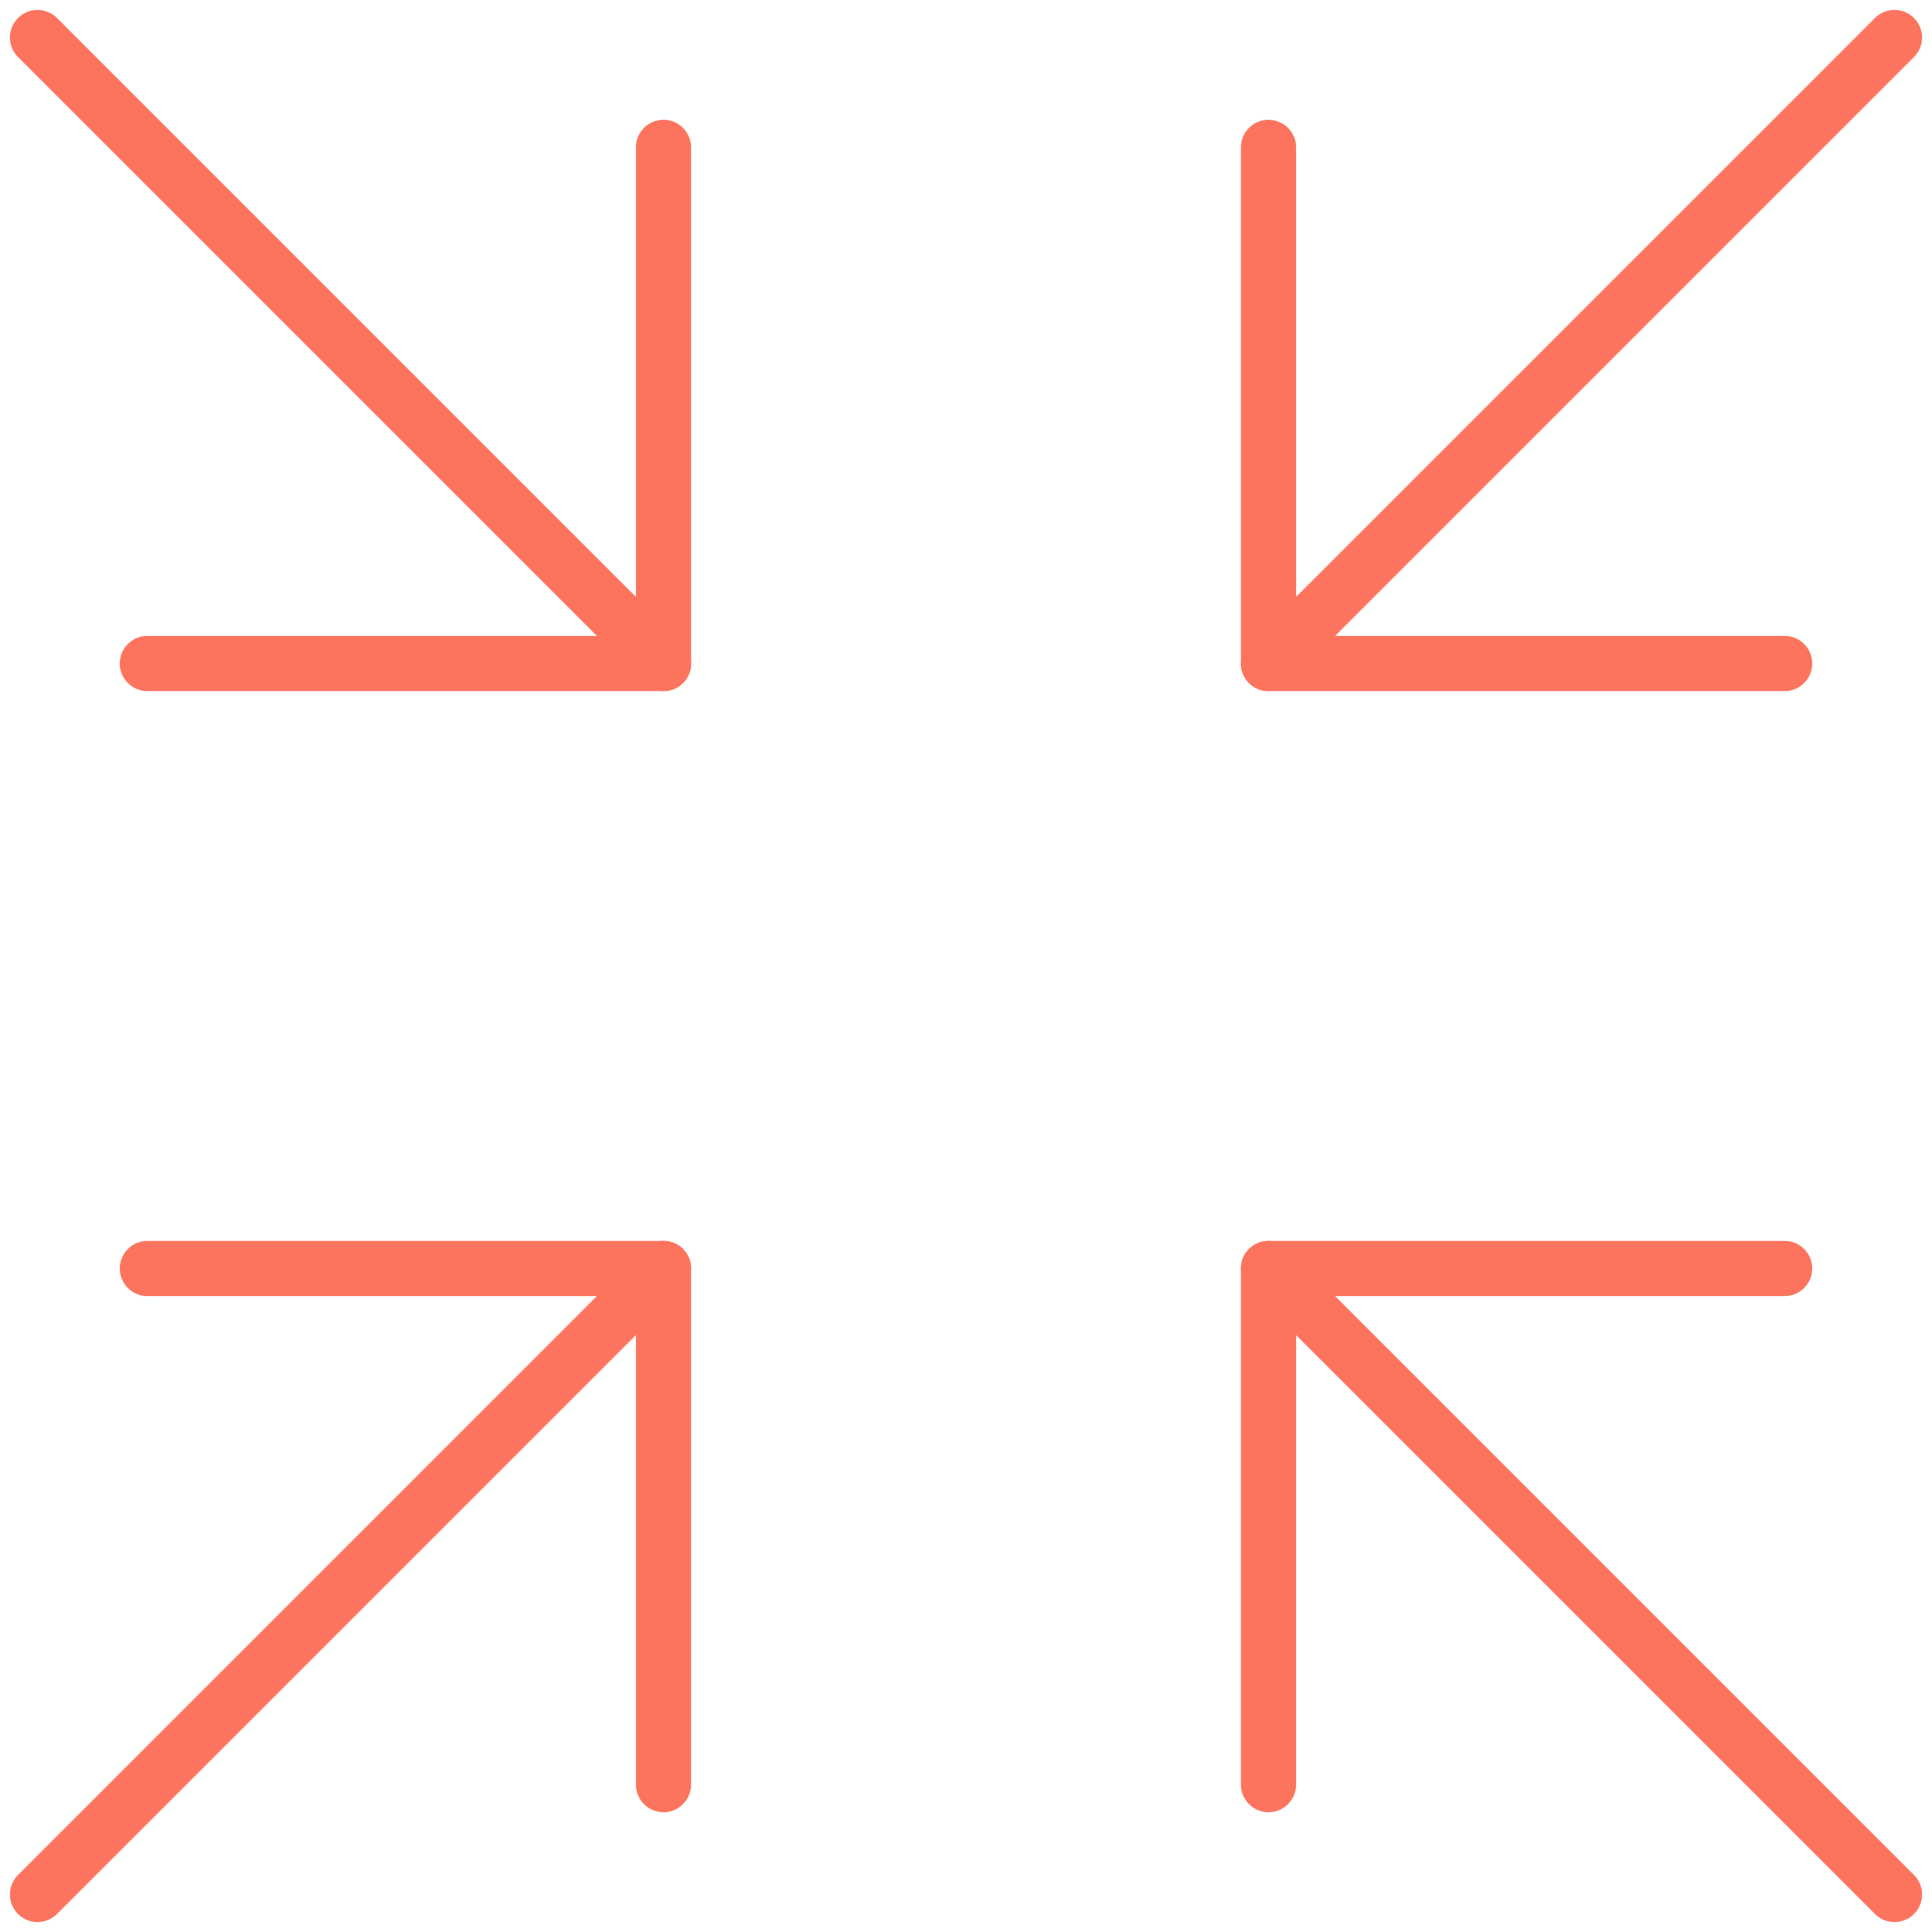 <?xml version="1.0" encoding="UTF-8"?><svg id="Layer_1" xmlns="http://www.w3.org/2000/svg" viewBox="0 0 35 35"><defs><style>.cls-1{fill:none;stroke:#fd745e;stroke-linecap:round;stroke-linejoin:round;}</style></defs><g><g><polyline class="cls-1" points="22.98 2.67 22.98 12.02 32.33 12.02"/><line class="cls-1" x1="22.98" y1="12.02" x2="34.32" y2=".68"/></g><g><polyline class="cls-1" points="32.33 22.98 22.98 22.98 22.98 32.33"/><line class="cls-1" x1="22.98" y1="22.98" x2="34.32" y2="34.32"/></g></g><g><g><polyline class="cls-1" points="12.02 2.67 12.02 12.02 2.67 12.02"/><line class="cls-1" x1="12.02" y1="12.02" x2=".68" y2=".68"/></g><g><polyline class="cls-1" points="2.67 22.98 12.02 22.98 12.02 32.33"/><line class="cls-1" x1="12.02" y1="22.98" x2=".68" y2="34.32"/></g></g></svg>